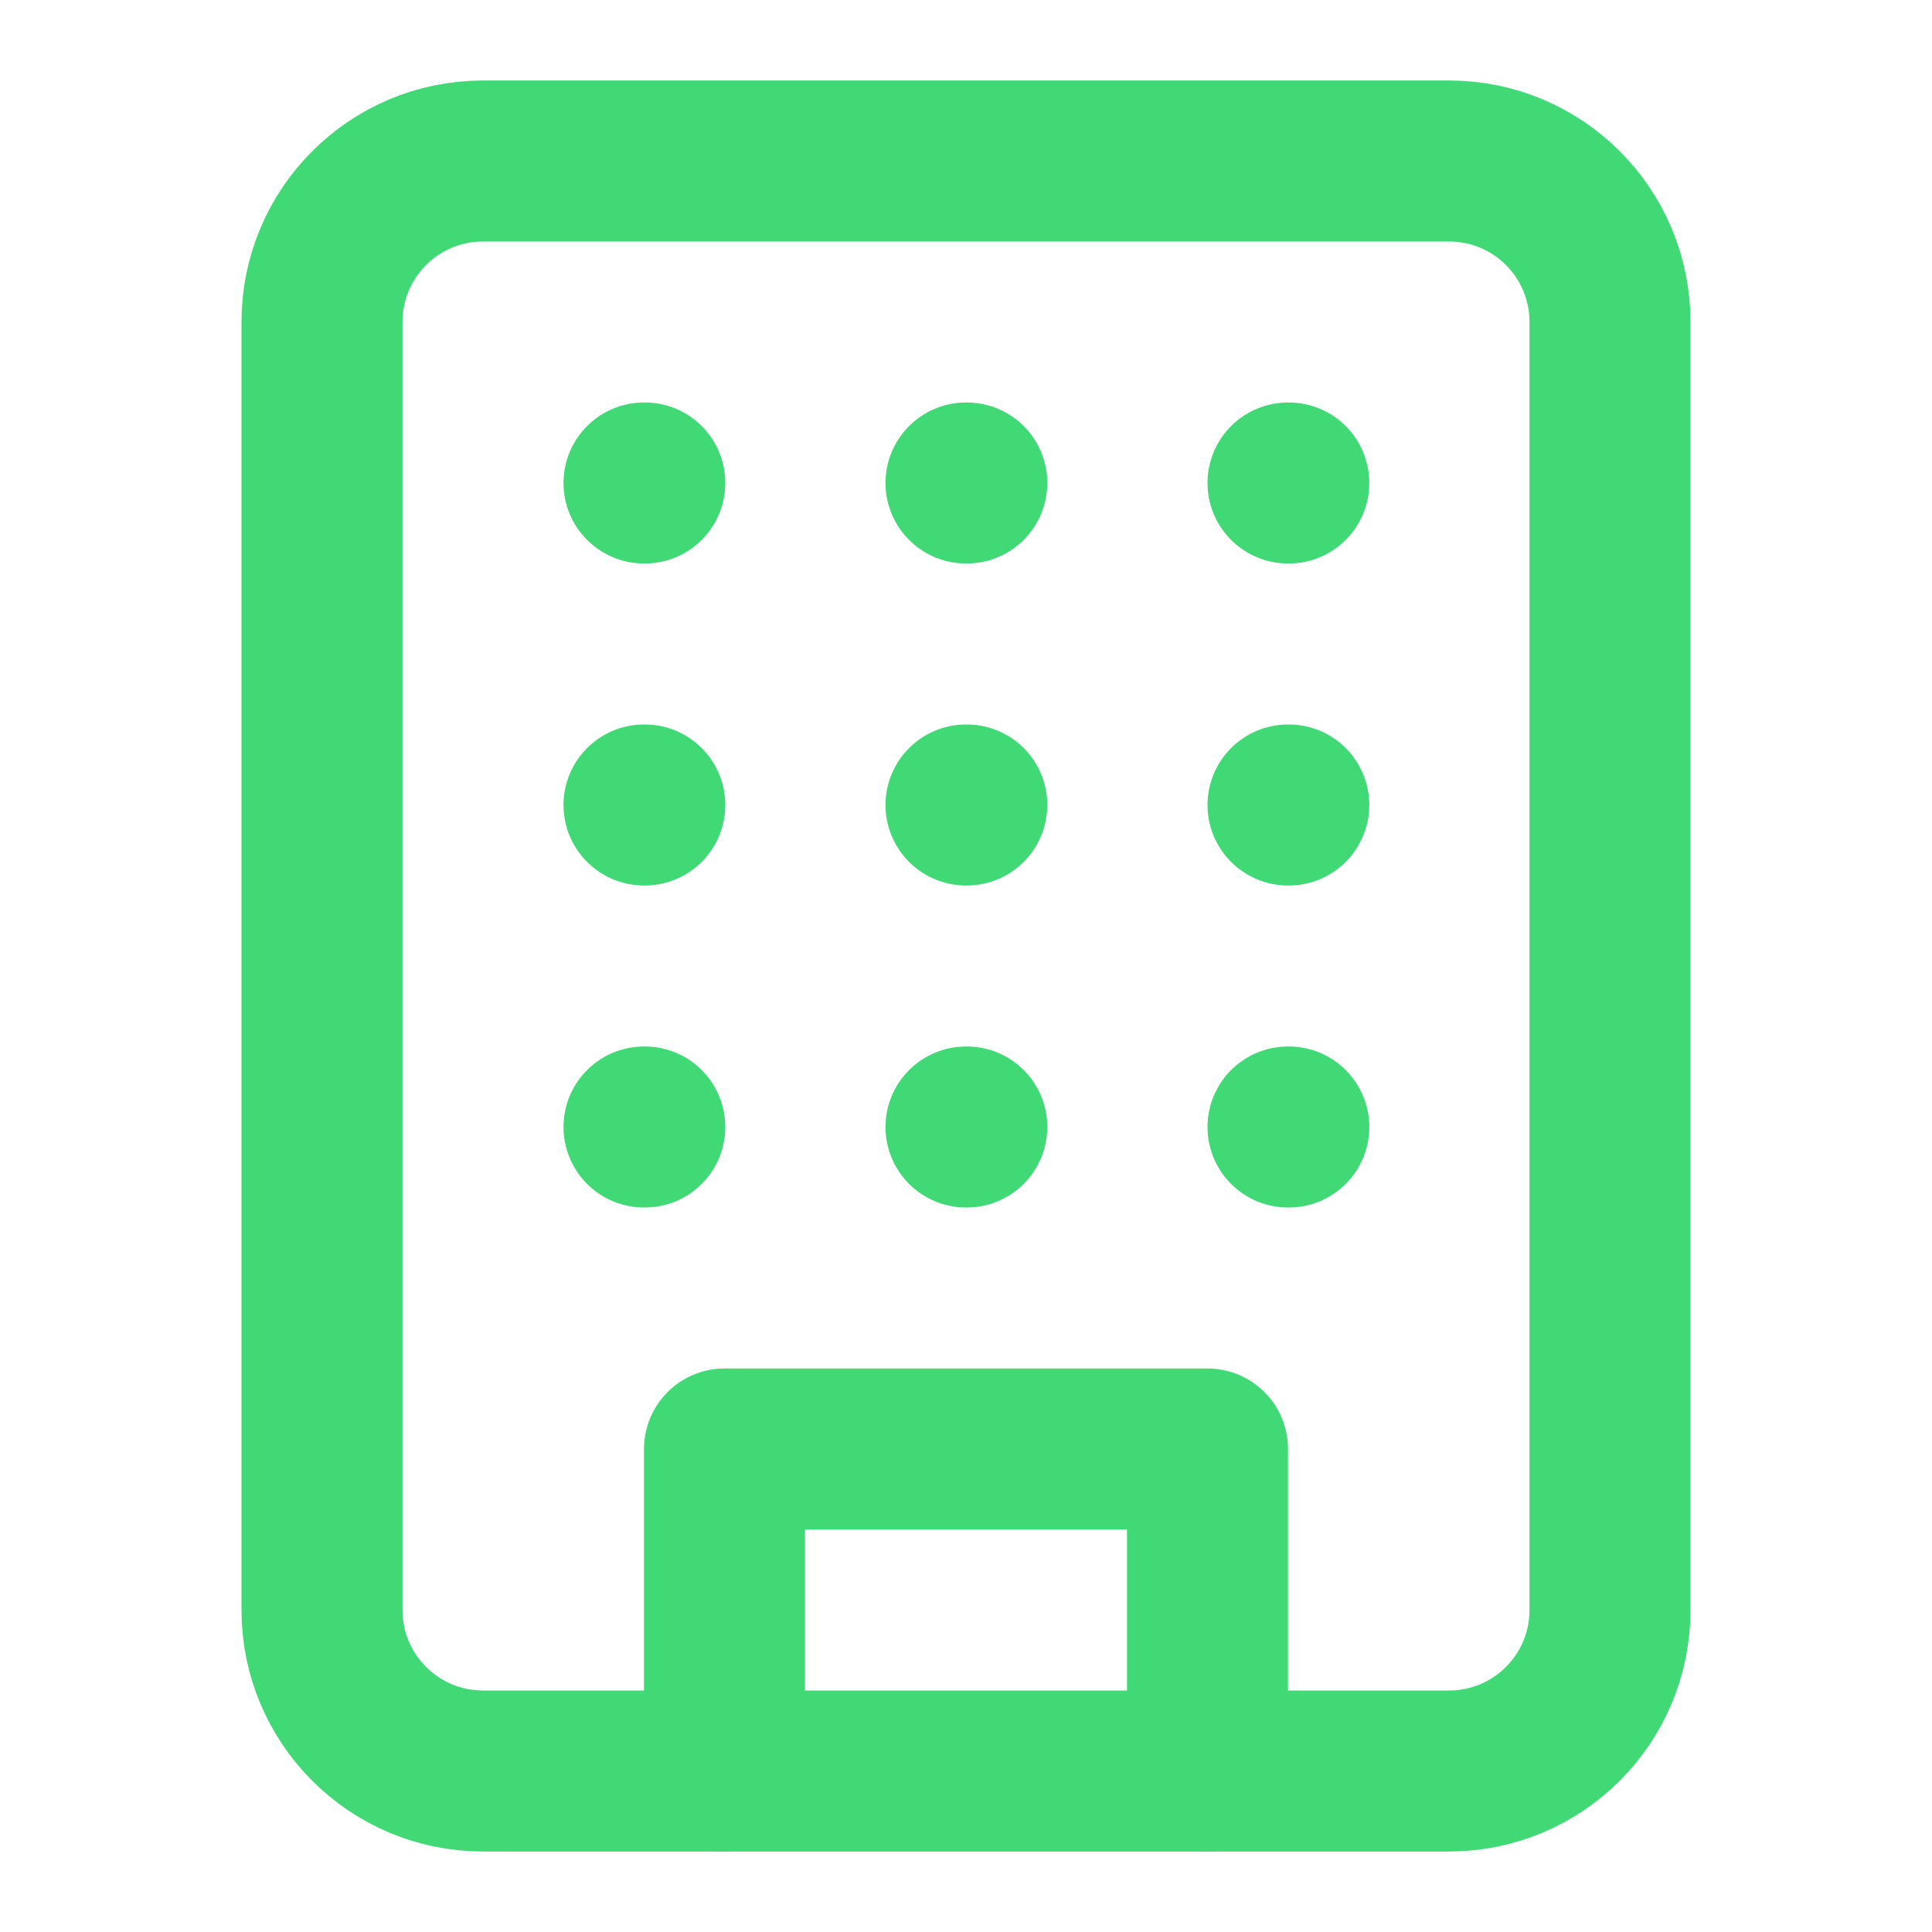 <svg width="24" height="24" viewBox="0 0 24 24" fill="none" xmlns="http://www.w3.org/2000/svg">
<path d="M18 2H6C4.895 2 4 2.895 4 4V20C4 21.105 4.895 22 6 22H18C19.105 22 20 21.105 20 20V4C20 2.895 19.105 2 18 2Z" stroke="#40D975" stroke-width="2" stroke-linecap="round" stroke-linejoin="round"/>
<path d="M9 22V18H15V22" stroke="#40D975" stroke-width="2" stroke-linecap="round" stroke-linejoin="round"/>
<path d="M8 6H8.01" stroke="#40D975" stroke-width="2" stroke-linecap="round" stroke-linejoin="round"/>
<path d="M16 6H16.01" stroke="#40D975" stroke-width="2" stroke-linecap="round" stroke-linejoin="round"/>
<path d="M12 6H12.01" stroke="#40D975" stroke-width="2" stroke-linecap="round" stroke-linejoin="round"/>
<path d="M12 10H12.01" stroke="#40D975" stroke-width="2" stroke-linecap="round" stroke-linejoin="round"/>
<path d="M12 14H12.01" stroke="#40D975" stroke-width="2" stroke-linecap="round" stroke-linejoin="round"/>
<path d="M16 10H16.01" stroke="#40D975" stroke-width="2" stroke-linecap="round" stroke-linejoin="round"/>
<path d="M16 14H16.01" stroke="#40D975" stroke-width="2" stroke-linecap="round" stroke-linejoin="round"/>
<path d="M8 10H8.01" stroke="#40D975" stroke-width="2" stroke-linecap="round" stroke-linejoin="round"/>
<path d="M8 14H8.01" stroke="#40D975" stroke-width="2" stroke-linecap="round" stroke-linejoin="round"/>
</svg>
